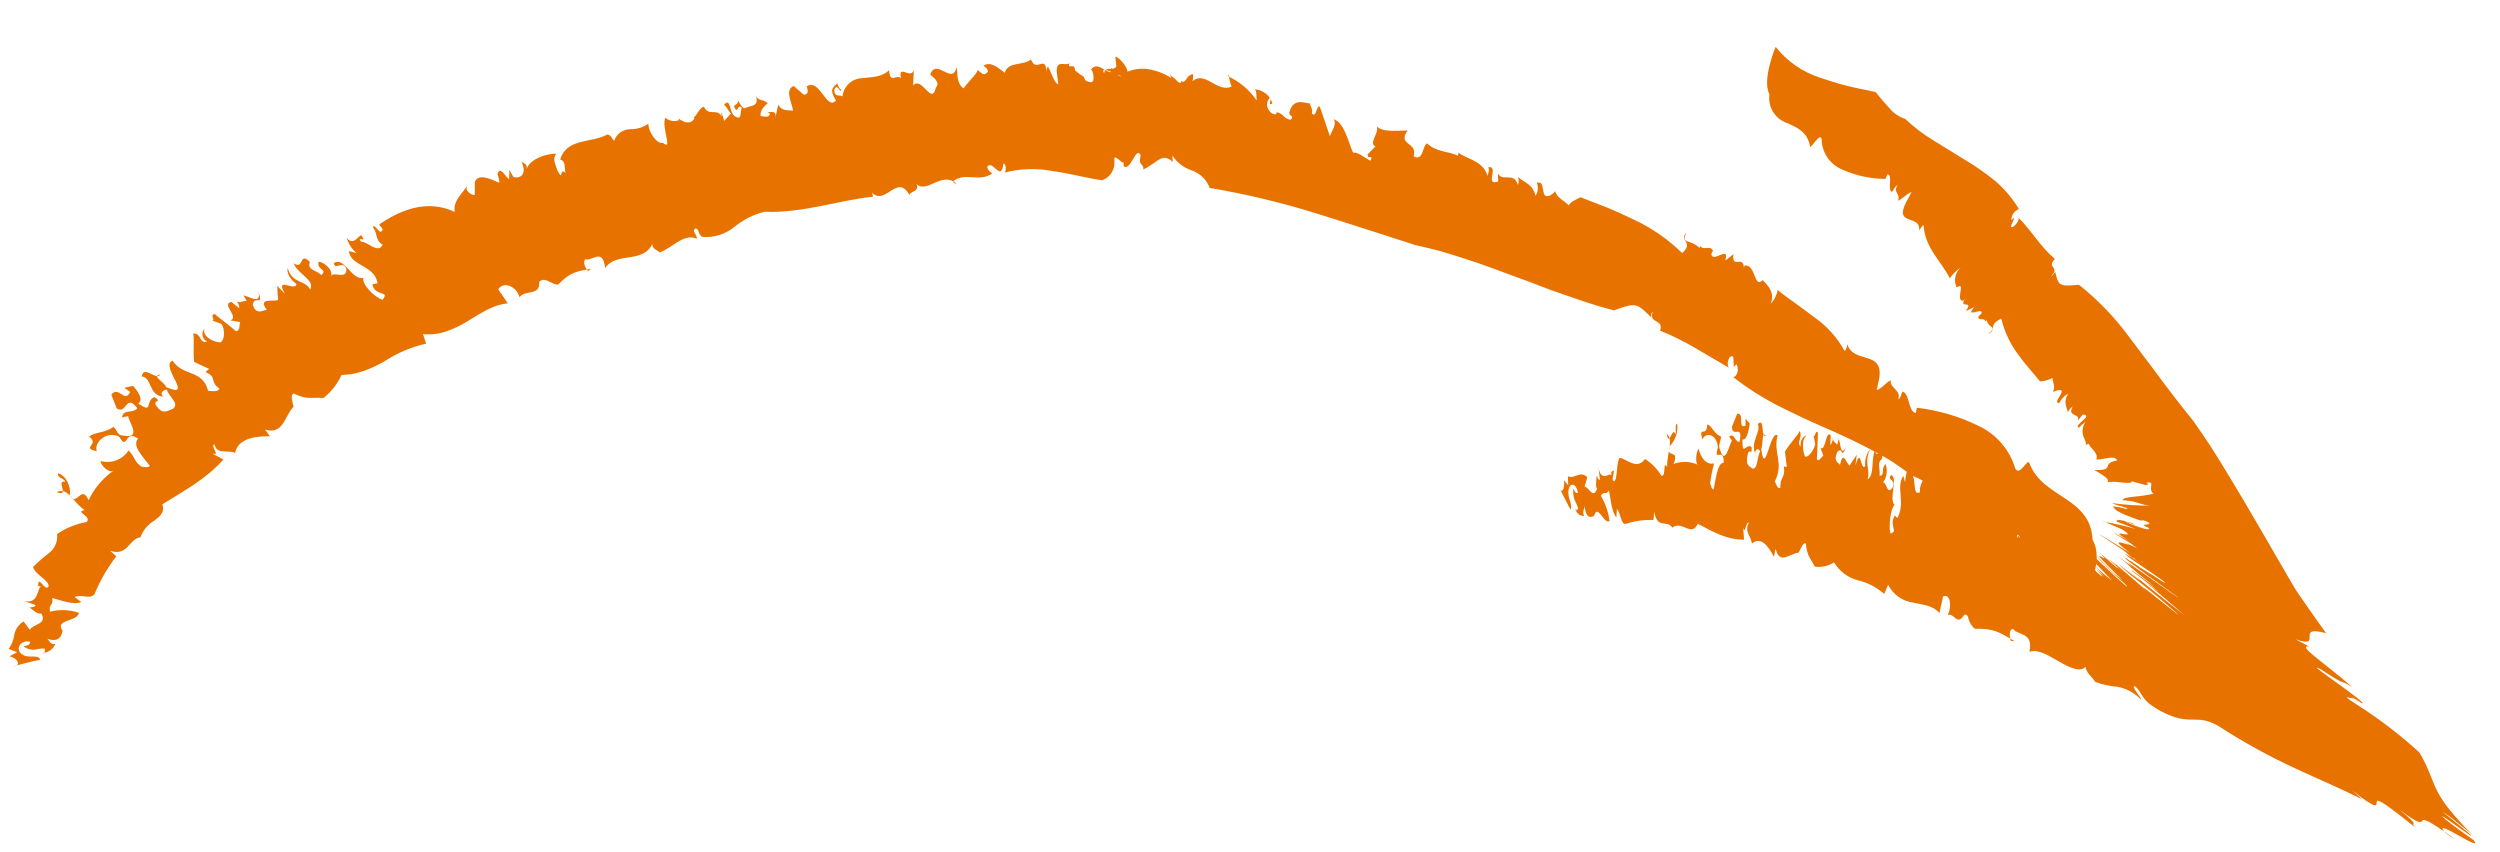 <svg width="261" height="89" viewBox="0 0 261 89" fill="none" xmlns="http://www.w3.org/2000/svg">
<path d="M218.464 56.38C218.389 54.163 217.073 53 215.573 52.026C214.083 51.035 212.496 50.133 211.847 48.289C211.626 47.945 210.817 49.774 210.393 48.905C210.1 47.927 209.602 47.023 208.932 46.253C208.262 45.483 207.436 44.864 206.508 44.437C204.499 43.455 202.336 42.823 200.114 42.568L200.02 43.117C199.201 43.016 199.409 41.12 198.626 40.879C198.432 41.157 198.565 41.418 198.16 41.702C198.565 40.745 197.254 40.528 197.397 39.708C196.921 39.87 196.503 40.562 195.93 40.715L196.194 39.494C196.64 36.503 193.539 38.053 192.859 35.938C192.787 36.211 192.819 36.479 192.566 36.631C191.807 35.239 190.734 34.042 189.432 33.137C188.801 32.646 188.144 32.178 187.498 31.703C186.844 31.241 186.192 30.779 185.592 30.277C185.489 30.819 185.235 31.321 184.86 31.725C185.319 30.581 184.633 29.855 184.018 29.244C183.097 30.186 183.322 27.534 182.121 27.722L182.065 28.008C182.028 26.514 180.771 28.204 180.968 26.534L180.116 27.211C180.629 25.484 178.779 27.565 178.654 26.495L178.834 26.175C178.523 25.538 177.878 26.195 177.539 25.708L177.405 25.873C176.507 24.938 175.446 25.533 176.061 24.296C175.207 25.117 176.912 25.248 175.62 26.423C174.152 24.985 172.45 23.805 170.588 22.936C169.678 22.487 168.751 22.076 167.819 21.682L164.998 20.591C164.374 20.944 164.045 20.998 163.764 21.449C163.493 21.045 162.46 20.664 162.356 19.89C162.473 19.959 161.869 20.469 161.647 20.464C160.788 20.715 161.413 18.768 160.449 19.085C160.537 19.307 160.57 19.546 160.545 19.783C160.52 20.02 160.439 20.247 160.307 20.446C160.026 19.204 159.108 19.06 158.46 18.461C158.573 18.735 158.579 19.042 158.475 19.32C158.039 17.855 156.87 19.07 156.378 18.093L156.408 18.942C154.933 19.493 156.57 17.24 155.368 17.462C155.539 17.781 155.356 18.052 155.305 18.376C154.786 16.688 153.091 16.643 152.256 15.923C152.264 16.034 152.248 16.145 152.208 16.249C151.201 15.78 149.984 15.903 148.988 14.969C148.474 15.201 148.63 16.88 147.589 16.322C148.031 14.778 145.849 15.215 146.951 13.617C145.916 13.64 144.26 13.835 143.732 13.17C144.032 13.857 142.832 14.982 143.601 15.285L142.786 16.104C142.731 16.764 143.451 16.018 143.079 16.782C142.698 16.637 141.678 15.772 141.268 15.952C140.74 14.834 140.422 12.892 139.242 12.439C139.693 13.164 138.582 14.112 138.917 14.456C138.552 13.351 138.174 12.244 137.784 11.134C137.388 10.987 137.47 12.366 136.955 11.848C137.06 11.434 136.847 11.133 136.726 10.762C136.543 10.915 135.082 10.065 134.656 11.592C134.379 12.175 135.264 12.039 134.726 12.513C133.982 12.374 134.029 11.848 133.278 11.712L133.232 11.919C132.703 12.079 131.86 11.041 132.528 10.256C132.884 10.255 132.26 11.175 132.842 10.796C132.724 10.393 132.484 10.036 132.156 9.773C131.828 9.511 131.427 9.356 131.007 9.33C131.234 9.621 131.147 10.033 131.191 10.491C130.445 9.382 129.402 8.504 128.183 7.957C128.249 7.209 128.461 9.363 128.675 8.986C127.093 9.864 125.767 7.157 124.386 8.595C124.576 8.744 124.586 7.542 124.553 7.751C123.825 7.789 123.771 8.876 123.338 8.437C123.243 9.072 122.77 8.19 122.304 7.958C122.09 7.476 122.157 8.258 122.569 8.362C121.961 7.884 121.257 7.544 120.505 7.365C119.586 7.069 118.592 7.114 117.704 7.493C117.754 7.071 116.802 5.896 116.439 5.931L116.549 6.925C116.206 7.506 115.351 6.819 115.273 7.663C114.903 7.059 115.634 7.324 116.326 7.625C117.017 7.938 117.668 8.298 117.171 7.808C116.882 8.612 115.782 6.186 115.966 7.54C115.253 7.494 114.573 6.372 113.872 7.288C114.074 7.131 114.433 8.663 113.859 8.587C112.849 8.396 113.577 8.112 112.757 7.77L112.24 7.358C112.205 6.387 111.327 7.488 111.704 6.411C111.583 7.208 110.206 5.949 110.331 7.543L110.487 8.796C110.05 8.712 109.753 7.484 109.393 6.933C109.299 7.111 109.251 7.309 109.253 7.509C109.141 5.589 108.205 7.687 107.639 6.21C106.729 6.909 105.272 6.379 104.895 7.596C104.16 7.054 103.458 6.377 102.672 6.851C102.846 7.018 103.072 7.054 103.143 7.468C102.672 8.069 102.516 7.576 102.028 7.301C102.15 7.579 101.091 8.501 100.59 9.227C99.845 8.709 99.994 7.657 99.87 7.029C99.625 8.002 99.109 7.732 98.555 7.453C98.001 7.174 97.428 6.893 97.114 7.795C97.387 8.029 98.232 8.608 97.7 9.151C97.264 11.102 96.264 7.896 95.329 8.917L95.399 7.324C95.052 8.338 93.752 6.592 94.059 8.178C93.639 7.663 92.909 8.863 92.82 7.325C92.052 8.087 90.993 8.036 90.035 8.161C89.516 8.17 89.018 8.368 88.635 8.718C88.252 9.069 88.01 9.547 87.954 10.063C87.669 9.851 87.114 10.213 87.099 9.413C87.354 8.501 87.766 9.922 87.815 9.319C87.591 9.311 87.471 8.904 87.412 8.7C86.945 9.138 86.554 9.315 87.272 10.488C86.286 11.616 85.606 8.127 84.223 9.014C84.412 9.624 84.347 9.884 83.894 9.872L82.854 8.97C81.941 9.409 82.605 10.492 82.798 11.553C82.252 11.467 81.648 11.661 81.245 10.93L80.927 12.391C81.157 11.332 80.371 11.853 80.073 11.648L80.368 11.852C80.375 12.317 79.732 12.175 79.407 12.112C79.323 11.447 79.86 11.048 80.144 10.785C79.78 10.383 79.402 10.583 78.927 10.119C79.279 11.122 78.271 11.04 77.893 11.241C77.487 11.579 77.146 10.454 77.02 10.526C77.141 11.062 76.288 10.809 76.835 11.461C77.034 11.589 77.065 10.851 77.44 11.25C77.234 11.724 77.503 12.641 76.707 12.13C76.105 11.744 76.315 10.078 75.576 10.959C75.881 11.151 76.03 11.549 76.303 11.87L75.602 12.618L75.323 11.698C75.272 11.963 75.372 12.023 75.352 12.162C74.843 11.249 73.987 12.192 73.496 11.152C73.043 11.179 72.78 12.051 72.408 12.273L72.508 12.331C72.17 13.018 71.416 12.847 70.816 12.346L70.897 12.54C70.66 12.636 70.4 12.663 70.147 12.619C69.895 12.575 69.66 12.462 69.468 12.292C69.001 13.203 70.309 15.835 69.213 14.916C68.528 15.099 67.611 13.575 67.701 12.902C67.137 13.306 66.456 13.513 65.763 13.491C65.398 13.499 65.044 13.62 64.749 13.837C64.455 14.053 64.234 14.356 64.117 14.702C63.813 14.397 63.845 14.128 63.406 14.04C61.73 14.982 59.206 14.362 58.474 16.652C59.136 16.829 58.859 17.532 59.051 18.048C58.319 17.418 58.88 19.083 58.184 17.772C57.903 16.945 57.704 16.572 58.072 16.043C56.847 16.04 55.231 16.701 54.965 17.692C55.1 17.2 54.772 17.048 54.438 16.903C55.053 18.145 54.374 18.675 53.601 18.481L53.18 17.741L53.151 18.704C52.82 18.554 52.188 17.191 51.938 18.19C52.052 18.475 52.119 18.778 52.136 19.085C51.253 18.711 49.92 18.047 49.57 19.001L49.564 20.367C49.234 20.373 48.449 19.923 48.783 19.372C47.994 20.557 47.33 20.987 47.464 22.12C44.443 20.707 41.628 22.054 39.582 23.427L39.954 23.944C39.672 24.785 39.114 23.148 38.928 23.758C39.41 24.177 39.14 25.145 39.953 25.535C39.473 26.573 38.361 25.177 37.682 25.233C37.184 24.562 38.378 25.451 37.746 24.598C37.499 24.386 36.947 25.817 36.181 24.812C36.37 25.44 36.733 26.001 37.228 26.432L36.424 26.204C36.586 27.82 39.124 27.643 39.418 29.577L38.876 29.672C39.133 31.053 40.79 30.257 39.925 31.301C39.137 31.052 37.782 29.739 37.927 29.004C36.739 29.312 35.909 26.722 34.858 27.472C34.944 28.283 35.836 27.091 36.162 28.104C36.173 29.273 34.83 28.248 34.565 28.843C34.817 28.12 33.72 27.313 33.265 27.33C33.023 28.185 34.259 28.109 33.543 28.715C33.027 28.181 32.005 28.188 32.363 27.362C31.189 26.161 31.784 28.271 30.658 27.475C31.035 28.602 32.926 29.205 32.382 30.236C31.907 29.206 30.5 29.673 30.042 27.986C29.882 28.483 30.333 29.236 30.954 29.643C30.861 30.53 28.661 28.732 29.739 30.67L28.936 29.836C28.994 30.244 28.936 30.619 29.043 31.29C28.641 31.59 26.824 30.966 27.853 32.346C27.619 32.293 26.719 33.024 26.392 31.797C26.563 30.786 27.572 32.029 26.974 30.479C27.313 31.848 26.024 30.942 25.421 30.832L25.753 31.412C25.399 31.348 25.01 31.792 24.463 31.309C24.625 31.386 24.761 31.51 24.851 31.665C24.941 31.821 24.982 32 24.966 32.179L24.16 31.519C23.036 31.724 25.021 33.095 24.058 33.449L25.125 33.633C24.894 33.596 25.19 34.553 24.629 34.581C23.928 33.949 22.986 33.271 22.422 32.794C21.728 32.81 22.849 33.773 21.836 33.351L23.088 33.803C23.358 33.984 23.621 35.299 23.033 35.742C22.47 35.778 21.062 35.185 21.347 34.322C21.257 34.42 21.192 34.538 21.157 34.667C21.122 34.795 21.118 34.93 21.146 35.06C21.174 35.191 21.232 35.313 21.316 35.416C21.399 35.519 21.507 35.601 21.629 35.655C20.768 35.928 21.102 34.806 20.169 34.81C20.312 35.477 20.127 36.738 20.274 37.791L21.826 38.511L21.452 38.838C22.728 39.393 21.805 39.779 22.904 40.562C22.779 40.932 22.186 40.845 21.721 40.79C21.15 38.545 19.039 39.297 18.026 37.656C16.611 38.155 20.386 41.742 17.351 40.418C17.203 39.887 15.735 39.244 16.753 39.08C16.242 39.808 15.046 38.029 14.793 39.303C15.884 39.39 15.475 41.279 17.045 41.414C16.57 40.988 17.18 40.657 17.424 40.685C17.641 41.464 18.743 42.081 18.095 42.648C17.575 42.851 17.019 43.313 16.429 42.508C15.71 41.679 17.11 42.047 16.116 41.456C15.07 41.9 16.069 43.246 14.429 42.121C15.027 41.77 14.395 40.824 13.881 40.279L12.981 40.488L13.588 40.916C13.003 42.168 12.409 40.207 11.623 41.201L12.186 42.64C13.241 43.318 13.124 41.007 14.336 42.623C13.811 43.221 12.909 42.658 12.73 43.566C12.97 43.572 13.168 43.449 13.41 43.463C13.247 43.716 14.901 45.827 13.01 45.492C12.167 45.466 12.395 45.089 11.858 44.565C10.775 45.288 9.973 45.055 9.3 45.571C10.474 46.469 8.379 46.729 10.102 47.107C9.772 46.217 11.132 44.905 12.452 45.602C13.347 47.16 12.993 44.73 14.418 45.804C13.725 46.535 14.966 47.722 15.643 48.629C15.505 48.874 14.982 48.723 14.741 48.712C13.908 48.047 14.176 47.805 13.423 47.023C13.117 47.498 12.667 47.862 12.139 48.062C11.61 48.261 11.032 48.284 10.489 48.128C10.604 48.76 11.459 49.395 11.838 49.148C10.724 49.933 9.832 50.994 9.248 52.226C8.481 50.465 8.008 53.039 7.291 51.68C7.445 50.905 6.917 49.635 6.078 49.422C5.873 49.834 6.658 49.906 6.816 50.289C5.733 50.104 7.401 51.928 5.91 51.384C7.154 50.787 7.675 52.557 8.854 53.254C7.702 53.428 9.613 53.846 9.056 54.497C7.944 54.688 6.887 55.118 5.958 55.758C6.004 56.146 5.944 56.539 5.785 56.895C5.626 57.252 5.373 57.559 5.054 57.784C4.491 58.221 3.955 58.693 3.449 59.195C3.69 60.053 5.175 60.575 5.067 61.236C4.655 61.824 3.976 59.882 3.985 61.169L4.296 61.247C3.811 61.337 4.139 63.426 2.103 62.605L3.697 63.158C3.727 63.405 3.308 63.373 3.074 63.429C3.534 63.706 3.846 64.147 4.31 64.052C4.979 65.172 3.473 65.12 3.115 65.743L2.462 64.879C2.216 65.024 2.004 65.219 1.838 65.451C1.673 65.683 1.558 65.947 1.501 66.227C1.432 66.774 1.226 67.295 0.903 67.742L1.797 68.095C1.528 68.23 1.248 68.366 0.99 68.517C1.906 68.721 2.237 69.527 1.379 69.584C2.325 69.301 3.255 69.064 4.217 68.874C3.9 68.207 2.941 68.879 2.202 68.226C1.56 67.655 2.248 66.749 3.153 67.008C3.07 67.422 2.881 67.349 2.434 67.492C3.592 68.176 3.789 67.596 4.72 67.726C4.575 67.884 4.831 68.325 4.429 68.181C4.722 68.164 5.004 68.066 5.244 67.897C5.484 67.728 5.671 67.494 5.785 67.224C5.117 67.384 5.166 66.626 4.749 66.6C5.824 67.092 6.4 66.71 6.537 65.844C6.093 65.255 6.48 65.022 6.987 64.824C7.494 64.626 8.155 64.476 8.247 63.979C7.273 63.65 6.226 63.608 5.229 63.858C5.032 63.007 5.623 63.288 5.446 62.434C6.362 62.653 7.613 63.203 8.491 62.85L7.786 62.328C8.568 61.981 9.636 62.723 9.944 61.847C10.514 60.503 11.251 59.236 12.139 58.078L11.488 57.49C13.34 58.146 13.455 56.233 14.66 56.097C14.932 55.349 15.461 54.722 16.153 54.328C16.739 53.874 17.224 53.456 16.952 52.648C19.314 51.169 21.455 50.053 23.327 47.974L22.128 47.331C23.129 47.701 21.889 46.566 22.387 46.378C22.632 47.519 23.776 46.922 24.541 47.287C24.842 45.727 26.775 45.525 28.179 45.548L27.665 44.838C29.561 45.445 29.682 43.487 30.649 42.451C30.559 42.065 30.269 41.252 30.662 41.083C32.105 41.767 32.364 41.459 33.776 41.549C34.586 40.908 35.231 40.084 35.66 39.145C36.49 39.133 37.312 38.979 38.09 38.687C38.813 38.421 39.511 38.091 40.175 37.7C41.49 36.839 42.949 36.222 44.482 35.879L44.163 34.875C45.024 34.968 45.895 34.859 46.707 34.557C47.478 34.277 48.216 33.915 48.91 33.477C50.295 32.624 51.629 31.758 53.019 31.676L52.021 30.206C52.517 29.355 53.903 29.827 54.246 31.039C54.754 30.21 56.421 30.949 56.295 29.43C56.923 28.799 57.557 29.764 58.277 29.706C59.516 28.418 60.162 28.34 61.722 28.053L61.408 28.302C61.104 28.008 60.804 27.319 61.125 27.069C61.844 27.294 62.942 25.822 63.174 27.992C64.297 26.266 67.117 27.543 68.096 25.486C68.158 26.076 68.576 26.044 68.862 26.354C70.224 25.883 71.339 24.342 72.733 24.909C72.868 24.562 72.092 24.09 72.64 23.85C73.038 23.951 72.868 24.563 73.372 24.74C74.589 24.822 75.79 24.431 76.726 23.648C77.63 22.917 78.683 22.391 79.81 22.106C83.772 22.279 87.507 20.91 91.144 20.534L91.036 20.124C91.767 20.811 92.401 20.302 93.037 19.902C93.673 19.502 94.296 19.202 94.936 20.338C95.17 19.896 95.999 19.996 95.686 19.22C96.783 20.244 98.284 17.858 99.83 19.141C99.705 19.192 99.625 19.117 99.461 18.95C100.796 17.896 102.152 19.082 103.587 18.117C103.423 17.948 103.138 17.837 103.064 17.421C103.598 16.558 104.55 19.117 104.753 17.066C105.088 17.073 105.045 18.074 104.838 18.025C106.494 17.593 108.225 17.537 109.905 17.862C111.631 18.094 113.358 18.569 115.053 18.828C115.452 18.688 115.794 18.421 116.028 18.068C116.261 17.715 116.372 17.295 116.345 16.873C116.332 16.357 116.248 16.18 117.198 16.983C117.372 16.598 117.282 17.766 117.326 17.347C118.05 17.948 118.604 15.131 119.082 16.22C118.802 17.457 119.395 16.934 119.37 17.692C120.918 16.939 121.311 15.876 122.436 16.907L122.396 16.244C122.888 16.983 123.616 17.534 124.462 17.805C124.88 17.958 125.26 18.199 125.576 18.512C125.892 18.825 126.137 19.203 126.293 19.619C129.991 20.243 133.644 21.111 137.227 22.218C140.766 23.318 144.238 24.458 147.74 25.578C148.631 25.774 149.508 25.989 150.384 26.219C151.254 26.472 152.114 26.75 152.979 27.027C154.704 27.562 156.386 28.22 158.088 28.846C159.797 29.441 161.467 30.157 163.202 30.732C164.932 31.324 166.667 31.948 168.499 32.405C170.798 31.542 170.912 31.667 172.364 33.111C172.414 32.824 172.329 32.716 172.559 32.534C172.042 33.853 173.738 33.231 173.317 34.526C175.902 35.534 178.022 36.987 180.497 38.388C180.175 38.04 180.528 36.911 180.955 37.251L181.015 38.313L181.284 38.011C181.507 38.371 181.517 39.172 180.966 39.389C182.372 40.482 183.873 41.446 185.451 42.268C187.034 43.063 188.636 43.829 190.271 44.548C191.916 45.25 193.536 46.005 195.114 46.828C195.903 47.239 196.684 47.663 197.438 48.127C198.182 48.607 198.905 49.117 199.6 49.666C200.523 49.99 201.367 50.505 202.077 51.178C202.854 51.873 203.564 52.687 204.205 53.352C209.673 55.077 214.486 57.138 217.848 61.763C217.848 61.763 219.708 58.54 218.473 56.373" fill="#E87200"/>
<path d="M184.731 9.855C184.639 10.498 184.778 11.152 185.123 11.703C185.467 12.253 185.995 12.664 186.613 12.862C187.67 13.321 188.745 13.835 188.965 15.294C189.076 15.555 189.991 13.807 190.176 14.495C190.178 15.187 190.387 15.863 190.776 16.436C191.165 17.01 191.716 17.454 192.359 17.712C193.767 18.342 195.292 18.671 196.835 18.679L197.049 18.195C197.662 18.232 196.99 19.879 197.529 20.028C197.758 19.779 197.726 19.564 198.124 19.295C197.549 20.131 198.498 20.251 198.136 20.968C198.55 20.809 199.08 20.199 199.574 20.048L199.002 21.104C197.705 23.68 200.551 22.3 200.362 24.089C200.51 23.859 200.578 23.634 200.822 23.502C200.956 25.884 202.65 27.239 203.56 29.058C203.87 28.611 204.258 28.223 204.704 27.911C204.417 28.168 204.219 28.51 204.141 28.888C204.062 29.265 204.106 29.657 204.266 30.008C205.341 29.32 204.058 31.421 204.96 31.403L205.132 31.174C204.462 32.401 206.136 31.157 205.214 32.495L206.134 32.039C204.954 33.379 207.247 31.905 206.83 32.786L206.55 33.023C206.464 33.571 207.245 33.112 207.24 33.553L207.415 33.438C207.573 34.315 208.609 33.991 207.56 34.89C208.567 34.358 207.445 34.009 208.933 33.254C209.242 34.554 209.803 35.781 210.584 36.864C211.319 37.913 212.19 38.847 212.99 39.823C213.445 39.794 213.888 39.668 214.291 39.455C214.232 39.826 214.688 40.359 214.28 40.983C214.248 40.901 214.933 40.669 215.071 40.73C215.766 40.766 214.195 42.073 214.993 42.081C215.186 41.663 215.507 41.318 215.91 41.095C215.335 42.105 215.826 42.45 215.868 43.065C215.982 42.809 216.161 42.589 216.387 42.424C215.771 43.615 217.225 43.062 216.919 43.921L217.437 43.287C218.705 43.328 216.253 44.486 217.097 44.645C217.213 44.381 217.502 44.242 217.751 44.033C217.594 44.238 217.488 44.476 217.442 44.73C217.396 44.983 217.41 45.244 217.484 45.49C217.602 45.849 217.826 46.148 217.762 46.466C217.854 46.404 217.953 46.353 218.056 46.315C218.246 46.864 219.116 47.263 218.853 47.964C219.387 48.077 220.886 47.417 221.015 48.08C219.24 48.387 220.961 49.135 218.647 49.068C219.216 49.395 220.46 50.077 219.969 50.329C220.491 50.28 221.017 50.295 221.535 50.374C222.114 50.428 222.604 50.464 222.529 50.25C223.01 50.366 223.499 50.493 223.995 50.63C224.787 50.611 223.449 50.252 224.569 50.399C224.68 50.661 224.36 51.295 224.851 51.533C224.197 51.69 223.532 51.793 222.862 51.843C222.162 51.924 221.584 51.999 221.615 52.227C222.176 52.247 222.732 52.344 223.266 52.516C223.683 52.673 224.121 52.765 224.566 52.789C223.22 52.797 221.876 52.711 220.542 52.532C220.532 52.652 222.509 53.064 222.035 53.139C221.544 53.01 221.044 52.913 220.54 52.85C220.877 53.006 220.303 53.224 222.951 54.164C224.03 54.587 223.288 54.048 224.349 54.553C224.577 54.904 223.691 54.608 223.882 54.921L224.244 55.059C224.522 55.244 224.356 55.308 223.897 55.2C223.195 55.014 222.513 54.757 221.862 54.433C221.682 54.269 223.539 55.117 222.605 54.613C221.129 54.156 220.877 54.253 221.016 54.487C221.416 54.596 222.173 54.92 222.941 55.213C221.881 54.912 220.805 54.67 219.718 54.489C218.297 53.811 222.231 55.616 221.43 55.191C222.581 55.898 222.073 55.839 221.618 55.745C221.172 55.668 220.787 55.564 222.477 56.611C222.706 56.696 220.277 55.386 220.707 55.624C221.033 55.921 223.285 57.182 222.551 56.858C223.899 57.633 222.262 56.813 221.941 56.705C221.002 56.199 222.631 57.132 222.689 57.086C222.244 56.87 221.772 56.712 221.286 56.617C221.034 56.611 221.173 56.838 222.397 57.746C221.43 57.128 218.973 55.643 219.12 55.768L221.422 57.276C222.873 58.287 221.43 57.442 223.463 58.824C222.1 57.954 222.581 58.179 223.117 58.429C223.653 58.679 224.249 58.947 223.286 58.406C224.273 59.074 223.442 58.592 222.727 58.162C222.013 57.731 221.431 57.373 223.003 58.41C222.681 58.286 222.373 58.13 222.083 57.942C221.747 57.762 221.687 57.759 222.884 58.636C222.464 58.323 226.087 60.753 226.062 60.839C225.873 60.883 224.977 60.136 224.338 59.816L223.434 59.25C221.027 57.541 223.934 59.721 221.149 57.682C223.192 59.169 220.142 57.108 224.24 60.083L227.445 62.409C227.322 62.395 224.194 60.142 222.796 59.147L224.329 60.299C221.815 58.444 221.962 58.578 222.267 58.837C222.573 59.096 223.046 59.5 221.09 58.052C222.058 58.828 222.211 58.992 222.529 59.282C222.846 59.572 223.344 59.995 225.072 61.357C224.117 60.665 222.995 59.827 222.68 59.617C222.621 59.581 222.492 59.491 222.503 59.511C222.575 59.593 222.655 59.668 222.743 59.734C223.291 60.154 223.511 60.307 224.704 61.241C226.155 62.435 224.667 61.279 223.674 60.532C224.514 61.185 226.48 62.866 228.072 64.233C226.258 62.864 223.619 60.688 221.902 59.307C224.332 61.307 223.348 60.569 222.366 59.813C221.371 59.05 220.384 58.273 222.412 60.004C223.121 60.574 225.082 62.096 226.079 62.999C228.331 64.913 227.295 64.111 225.998 63.072C224.688 62.031 223.133 60.761 224.043 61.605L220.37 58.452C221.475 59.413 220.82 58.902 220.395 58.569C219.971 58.236 219.749 58.07 221.609 59.671C220.216 58.504 222.412 60.53 219.013 57.537C220.257 58.714 219.521 58.199 219.257 58.065C218.976 57.925 219.126 58.153 221.583 60.572C220.968 60.111 220.39 59.602 219.855 59.049C218.356 57.555 221.196 60.236 220.128 59.195C219.97 59.08 219.156 58.313 218.748 57.928C219.733 59.015 220.783 60.042 221.891 61.003C222.554 61.763 221.215 60.54 219.858 59.263C218.487 57.983 217.105 56.654 217.441 57.097C218.548 58.203 218.928 58.605 218.625 58.377L216.603 56.433C216.788 56.763 218.767 58.797 220.497 60.612C219.783 60.098 219.129 59.505 218.547 58.845L220.335 60.958C219.887 60.354 219.353 59.819 218.751 59.369L219.222 59.835C219.842 60.552 219.201 59.997 218.904 59.739C218.44 59.218 218.02 58.66 217.648 58.071C216.887 57.273 216.925 57.399 216.059 56.475C217.562 58.171 216.847 57.566 216.872 57.687C216.393 57.217 215.941 56.721 215.516 56.202C216.21 57.048 215.428 56.259 216.483 57.475C216.753 57.764 215.919 56.7 216.607 57.473C217.042 58.067 218.236 59.532 217.151 58.38C216.358 57.52 214.647 55.224 215.215 56.139L216.611 57.803C216.74 58.043 216.859 58.279 216.969 58.511L215.85 57.069C216.096 57.419 216.213 57.552 216.346 57.738C215.116 56.204 215.593 57.11 214.34 55.436C214.144 55.256 214.804 56.307 214.785 56.416L214.888 56.543C215.292 57.287 214.703 56.666 214.033 55.731L214.223 56.024C214.215 56.098 213.894 55.817 213.365 55.024C213.774 55.941 216.119 59.88 214.914 58.151C214.592 57.995 213.313 55.692 212.968 54.918C213.035 55.284 212.707 54.917 212.488 54.702C212.257 54.483 212.134 54.415 212.31 55.263C212.092 54.774 212.012 54.487 211.833 54.181C211.699 54.334 211.372 53.915 211.165 53.739C210.945 53.557 210.827 53.614 210.705 54.568C210.826 55.105 210.867 55.658 210.826 56.207C210.624 55.225 210.67 57.099 210.557 55.493C210.506 54.921 210.527 54.345 210.62 53.778C210.342 53.186 210.096 53.096 209.812 53.86C209.908 53.556 209.944 53.236 209.92 52.917C209.735 54.314 209.44 54.44 209.395 53.91L209.587 53.081C209.487 53.353 209.379 53.622 209.264 53.89C209.272 53.749 209.383 53.32 209.452 53.019C209.481 52.92 209.499 52.818 209.504 52.716C209.509 52.685 209.381 52.704 209.234 52.87C209.133 53.155 209.002 53.428 208.844 53.687C208.67 52.901 208.475 51.604 207.827 52.14L207.101 53.196C206.961 53.007 206.879 52.199 207.309 51.965C206.355 52.428 205.847 52.39 205.301 53.333C205.213 52.344 204.774 51.419 204.064 50.725C203.353 50.032 202.418 49.616 201.427 49.553L201.299 50.174C200.737 50.636 201.39 49.052 200.99 49.398C200.957 50.013 200.332 50.578 200.447 51.376C199.7 51.865 200.005 50.12 199.704 49.742C199.865 48.925 199.865 50.337 200.07 49.302C200.083 48.998 199.105 49.712 199.342 48.473C199.081 49.066 198.928 49.701 198.89 50.348L198.696 49.665C197.897 50.97 198.988 52.462 198.073 54.088L197.808 53.812C197.172 55.004 198.252 55.471 197.352 55.694C197.174 55.004 197.342 53.162 197.789 52.708C197.158 52.177 198.217 49.718 197.403 49.606C197.004 50.264 197.989 49.947 197.576 50.909C196.955 51.791 196.978 50.161 196.561 50.417C196.766 50.14 196.901 49.817 196.953 49.476C197.005 49.135 196.974 48.786 196.862 48.46C196.312 48.938 196.836 49.677 196.231 49.665C196.313 48.939 195.912 48.285 196.492 47.905C196.677 46.259 195.78 48.205 195.768 46.891C195.309 47.97 195.728 49.632 194.962 50.046C195.327 48.983 194.538 48.386 195.254 46.856C194.858 47.373 194.669 48.019 194.724 48.667C194.215 49.253 194.323 46.483 193.709 48.609L193.844 47.469C193.649 47.805 193.427 48.039 193.111 48.597C192.798 48.543 192.441 46.853 192.099 48.541C192.04 48.338 191.307 48.265 191.834 47.159C192.439 46.542 192.159 48.126 192.755 46.609C192.158 47.817 192.151 46.29 191.977 45.813L191.794 46.454C191.693 46.17 191.305 46.239 191.355 45.515C191.377 45.686 191.364 45.859 191.317 46.025C191.27 46.191 191.191 46.345 191.083 46.479L191.128 45.455C190.594 44.833 190.617 47.168 190.063 46.759L190.37 47.621C190.299 47.437 189.907 48.321 189.679 47.955C189.749 47.025 189.753 45.897 189.793 45.172C189.523 44.706 189.436 46.163 189.276 45.164L189.509 46.346C189.517 46.657 188.913 47.784 188.462 47.67C188.233 47.299 188.021 45.894 188.584 45.491C188.352 45.431 187.923 45.919 187.984 46.619C187.518 46.201 188.236 45.654 187.886 45.001C187.586 45.571 186.854 46.312 186.348 47.145L186.546 48.745C186.443 48.727 186.337 48.719 186.233 48.706C186.416 49.992 185.865 49.607 185.861 50.928C185.617 51.098 185.442 50.62 185.297 50.251C186.275 48.289 185.087 47.32 185.581 45.465C184.789 44.813 184.291 49.961 183.871 46.868C184.097 46.401 183.894 44.897 184.357 45.528C183.785 45.65 184.284 43.577 183.519 44.257C183.874 45.108 182.726 46.091 183.23 47.322C183.28 46.688 183.679 46.907 183.757 47.103C183.425 47.789 183.505 49.006 182.967 48.92C182.666 48.69 182.22 48.578 182.429 47.606C182.601 46.527 182.92 47.802 182.869 46.675C182.256 46.192 181.913 47.821 181.908 45.861C182.309 46.075 182.576 44.979 182.676 44.235L182.239 43.703L182.234 44.437C181.365 44.834 182.181 43.097 181.365 43.19L180.814 44.565C180.837 45.81 182.017 44.155 181.607 46.132C181.098 46.155 181.065 45.121 180.524 45.581C180.607 45.765 180.743 45.831 180.824 46.021C180.633 46.066 180.119 48.692 179.608 47.057C179.318 46.411 179.598 46.333 179.681 45.587C178.906 45.265 178.75 44.474 178.24 44.297C178.186 45.771 177.305 44.329 177.718 45.891C178.071 45.066 179.236 45.287 179.348 46.714C178.849 48.407 180.004 46.545 179.953 48.315C179.316 48.279 179.138 49.985 178.903 51.088C178.723 51.146 178.614 50.656 178.531 50.468C178.628 49.762 178.768 49.062 178.949 48.373C178.213 48.575 177.606 47.909 177.32 46.84C177.028 47.332 176.997 48.392 177.263 48.523C176.866 48.34 176.437 48.239 176.001 48.225C175.565 48.211 175.13 48.284 174.723 48.441C175.383 46.761 173.862 47.97 174.329 46.567C174.625 46.259 174.847 45.889 174.981 45.484C175.114 45.078 175.154 44.648 175.099 44.225C174.813 44.316 175.045 44.979 174.9 45.34C174.623 44.373 174.241 46.805 174.013 45.298C174.755 45.911 174.004 47.406 174.046 48.765C173.552 47.965 173.995 49.725 173.456 49.685C173.03 48.966 172.439 48.36 171.73 47.917C170.896 49.127 169.779 47.875 169.083 47.792C168.702 48.465 168.901 50.001 168.508 50.253C168.061 50.21 168.887 48.613 168.198 49.296L168.255 49.602C168.056 49.241 167.016 50.606 166.84 48.406L167.028 50.069C166.902 50.215 166.791 49.832 166.688 49.654C166.677 50.192 166.531 50.678 166.729 51.036C166.314 52.16 165.877 50.834 165.429 50.806L165.713 49.822C164.939 49.071 164.431 50.052 163.685 49.725L163.727 50.684L163.274 50.122C163.405 51.045 163.023 51.651 162.77 50.882L163.953 53.203C164.253 52.631 163.591 52.053 163.766 51.104C163.916 50.278 164.609 50.519 164.729 51.44C164.471 51.553 164.456 51.342 164.249 51.001C164.186 52.338 164.576 52.277 164.777 53.162C164.643 53.11 164.459 53.521 164.425 53.099C164.696 53.746 164.958 53.842 165.391 53.867C165.094 53.354 165.547 53.038 165.435 52.658C165.476 53.841 165.886 54.167 166.423 53.86C166.82 52.514 167.419 54.759 168.038 54.403C167.92 53.467 167.609 52.564 167.125 51.754C167.531 51.166 167.566 51.798 167.978 51.208C168.153 52.101 168.258 53.464 168.75 54.017L168.804 53.141C169.255 53.598 169.208 54.899 169.799 54.671C170.709 54.379 171.664 54.25 172.619 54.288L172.707 53.418C173.003 55.318 174.078 54.212 174.581 55.085C175.635 54.297 176.595 56.124 177.253 54.681C178.897 55.555 180.284 56.352 182.083 56.343L181.98 55.034C182.155 56.008 182.297 54.342 182.582 54.577C182.067 55.528 182.809 55.954 182.901 56.757C183.842 55.912 184.678 57.115 185.195 58.135L185.379 57.278C185.772 59.035 186.861 57.779 187.783 57.69C187.954 57.354 188.277 56.576 188.518 56.726C188.703 58.207 188.969 58.153 189.466 59.16C190.169 59.255 190.883 59.095 191.478 58.709C191.755 59.176 192.122 59.584 192.559 59.909C192.995 60.233 193.492 60.468 194.02 60.598C195.019 60.838 195.943 61.322 196.709 62.007L197.12 61.051C197.378 61.561 197.757 61.999 198.225 62.326C198.693 62.654 199.235 62.859 199.803 62.926C200.824 63.148 201.856 63.233 202.477 64.01L202.852 62.284C203.517 61.911 203.849 63.082 203.341 64.229C204.001 63.882 204.306 65.452 205.072 64.181C205.378 64.113 205.464 64.354 205.528 64.664C205.649 65.043 205.869 65.383 206.166 65.647C208.13 65.605 208.647 65.946 210.344 66.945L209.923 66.902C209.747 66.422 209.774 65.63 210.161 65.662C210.757 66.409 212.282 65.96 211.876 68.055C212.738 67.733 213.783 68.394 214.914 69.037C216.03 69.683 217.197 70.247 217.72 69.611C217.835 70.272 218.348 70.606 218.749 71.189C219.485 71.467 220.257 71.637 221.041 71.695C221.991 71.868 222.861 72.341 223.522 73.044C223.548 72.746 222.321 71.482 222.922 71.67C223.495 72.149 223.552 72.746 224.329 73.427C225.049 73.982 225.847 74.427 226.698 74.746C227.257 74.965 227.848 75.091 228.448 75.119C229.454 75.177 230.125 74.968 231.55 75.762C234.134 77.439 236.834 78.93 239.63 80.222C242.041 81.351 244.19 82.23 246.597 83.442L245.546 82.495C248.188 84.595 248.115 84.108 248.123 83.769C248.16 83.442 248.297 83.275 252.153 86.392C251.423 85.613 252.987 86.566 250.489 84.518C252.632 86.131 252.728 85.881 252.869 85.693C253.039 85.518 253.28 85.419 256.306 87.612C255.913 87.398 255.543 87.142 255.203 86.85C254.582 86.051 255.557 86.597 256.629 87.199C257.688 87.795 258.845 88.448 258.248 87.708C257.468 87.148 256.725 86.658 255.274 85.524C254.694 85.01 254.992 85.187 255.603 85.609L257.749 87.118C258.311 87.466 258.172 87.269 254.981 84.736C255.536 85.08 256.062 85.465 256.557 85.889L257.712 86.81C257.894 86.945 258.065 87.093 258.225 87.253C257.272 86.325 256.377 85.338 255.546 84.299C255.281 83.955 255.035 83.598 254.808 83.228C254.622 82.925 254.454 82.613 254.302 82.293C254.025 81.707 253.838 81.175 253.592 80.583C253.308 79.882 252.97 79.205 252.58 78.556C250.611 76.754 248.491 75.124 246.244 73.684C244.898 72.802 244.55 72.629 245.774 72.963C244.647 72.154 247.682 74.143 246.582 73.416C247.002 73.494 245.323 72.264 243.881 71.229C242.428 70.181 241.194 69.306 242.324 69.893C245.535 72.002 243.781 70.634 245.602 71.755C242.452 69.019 239.781 67.36 241.067 67.496L239.665 66.741C241.264 67.314 241.116 66.787 241.126 66.399C241.126 66.001 241.216 65.665 242.849 66.108C242.166 65.162 241.503 64.223 240.849 63.282L239.871 61.868C239.694 61.623 239.582 61.414 239.45 61.198L239.068 60.548L235.979 55.219C234.923 53.397 233.825 51.527 232.651 49.601C232.07 48.638 231.467 47.664 230.841 46.68C230.22 45.716 229.59 44.822 228.935 43.884C227.48 42.103 226.133 40.325 224.806 38.522L222.385 35.316C220.867 33.22 219.07 31.342 217.044 29.732C214.95 29.923 214.925 29.841 214.556 28.378C214.381 28.603 214.391 28.707 214.134 28.816C215.148 27.83 213.603 28.027 214.529 27.034C213.031 25.775 212.16 24.166 210.74 22.73C210.852 23.064 210.121 23.974 209.928 23.641L210.309 22.734L209.98 22.961C209.984 22.713 210.062 22.473 210.203 22.27C210.344 22.067 210.542 21.911 210.773 21.821C210.114 20.73 209.289 19.748 208.328 18.912C207.332 18.105 206.28 17.371 205.181 16.713L201.922 14.703C200.839 14.058 199.831 13.293 198.919 12.424C198.252 12.212 197.664 11.807 197.228 11.26C196.711 10.726 196.234 10.114 195.803 9.604C194.741 9.391 193.722 9.186 192.757 8.941C191.793 8.697 190.894 8.402 189.985 8.104C188.167 7.509 186.565 6.393 185.377 4.894C185.377 4.894 183.916 8.309 184.731 9.855Z" fill="#E87200"/>
</svg>
